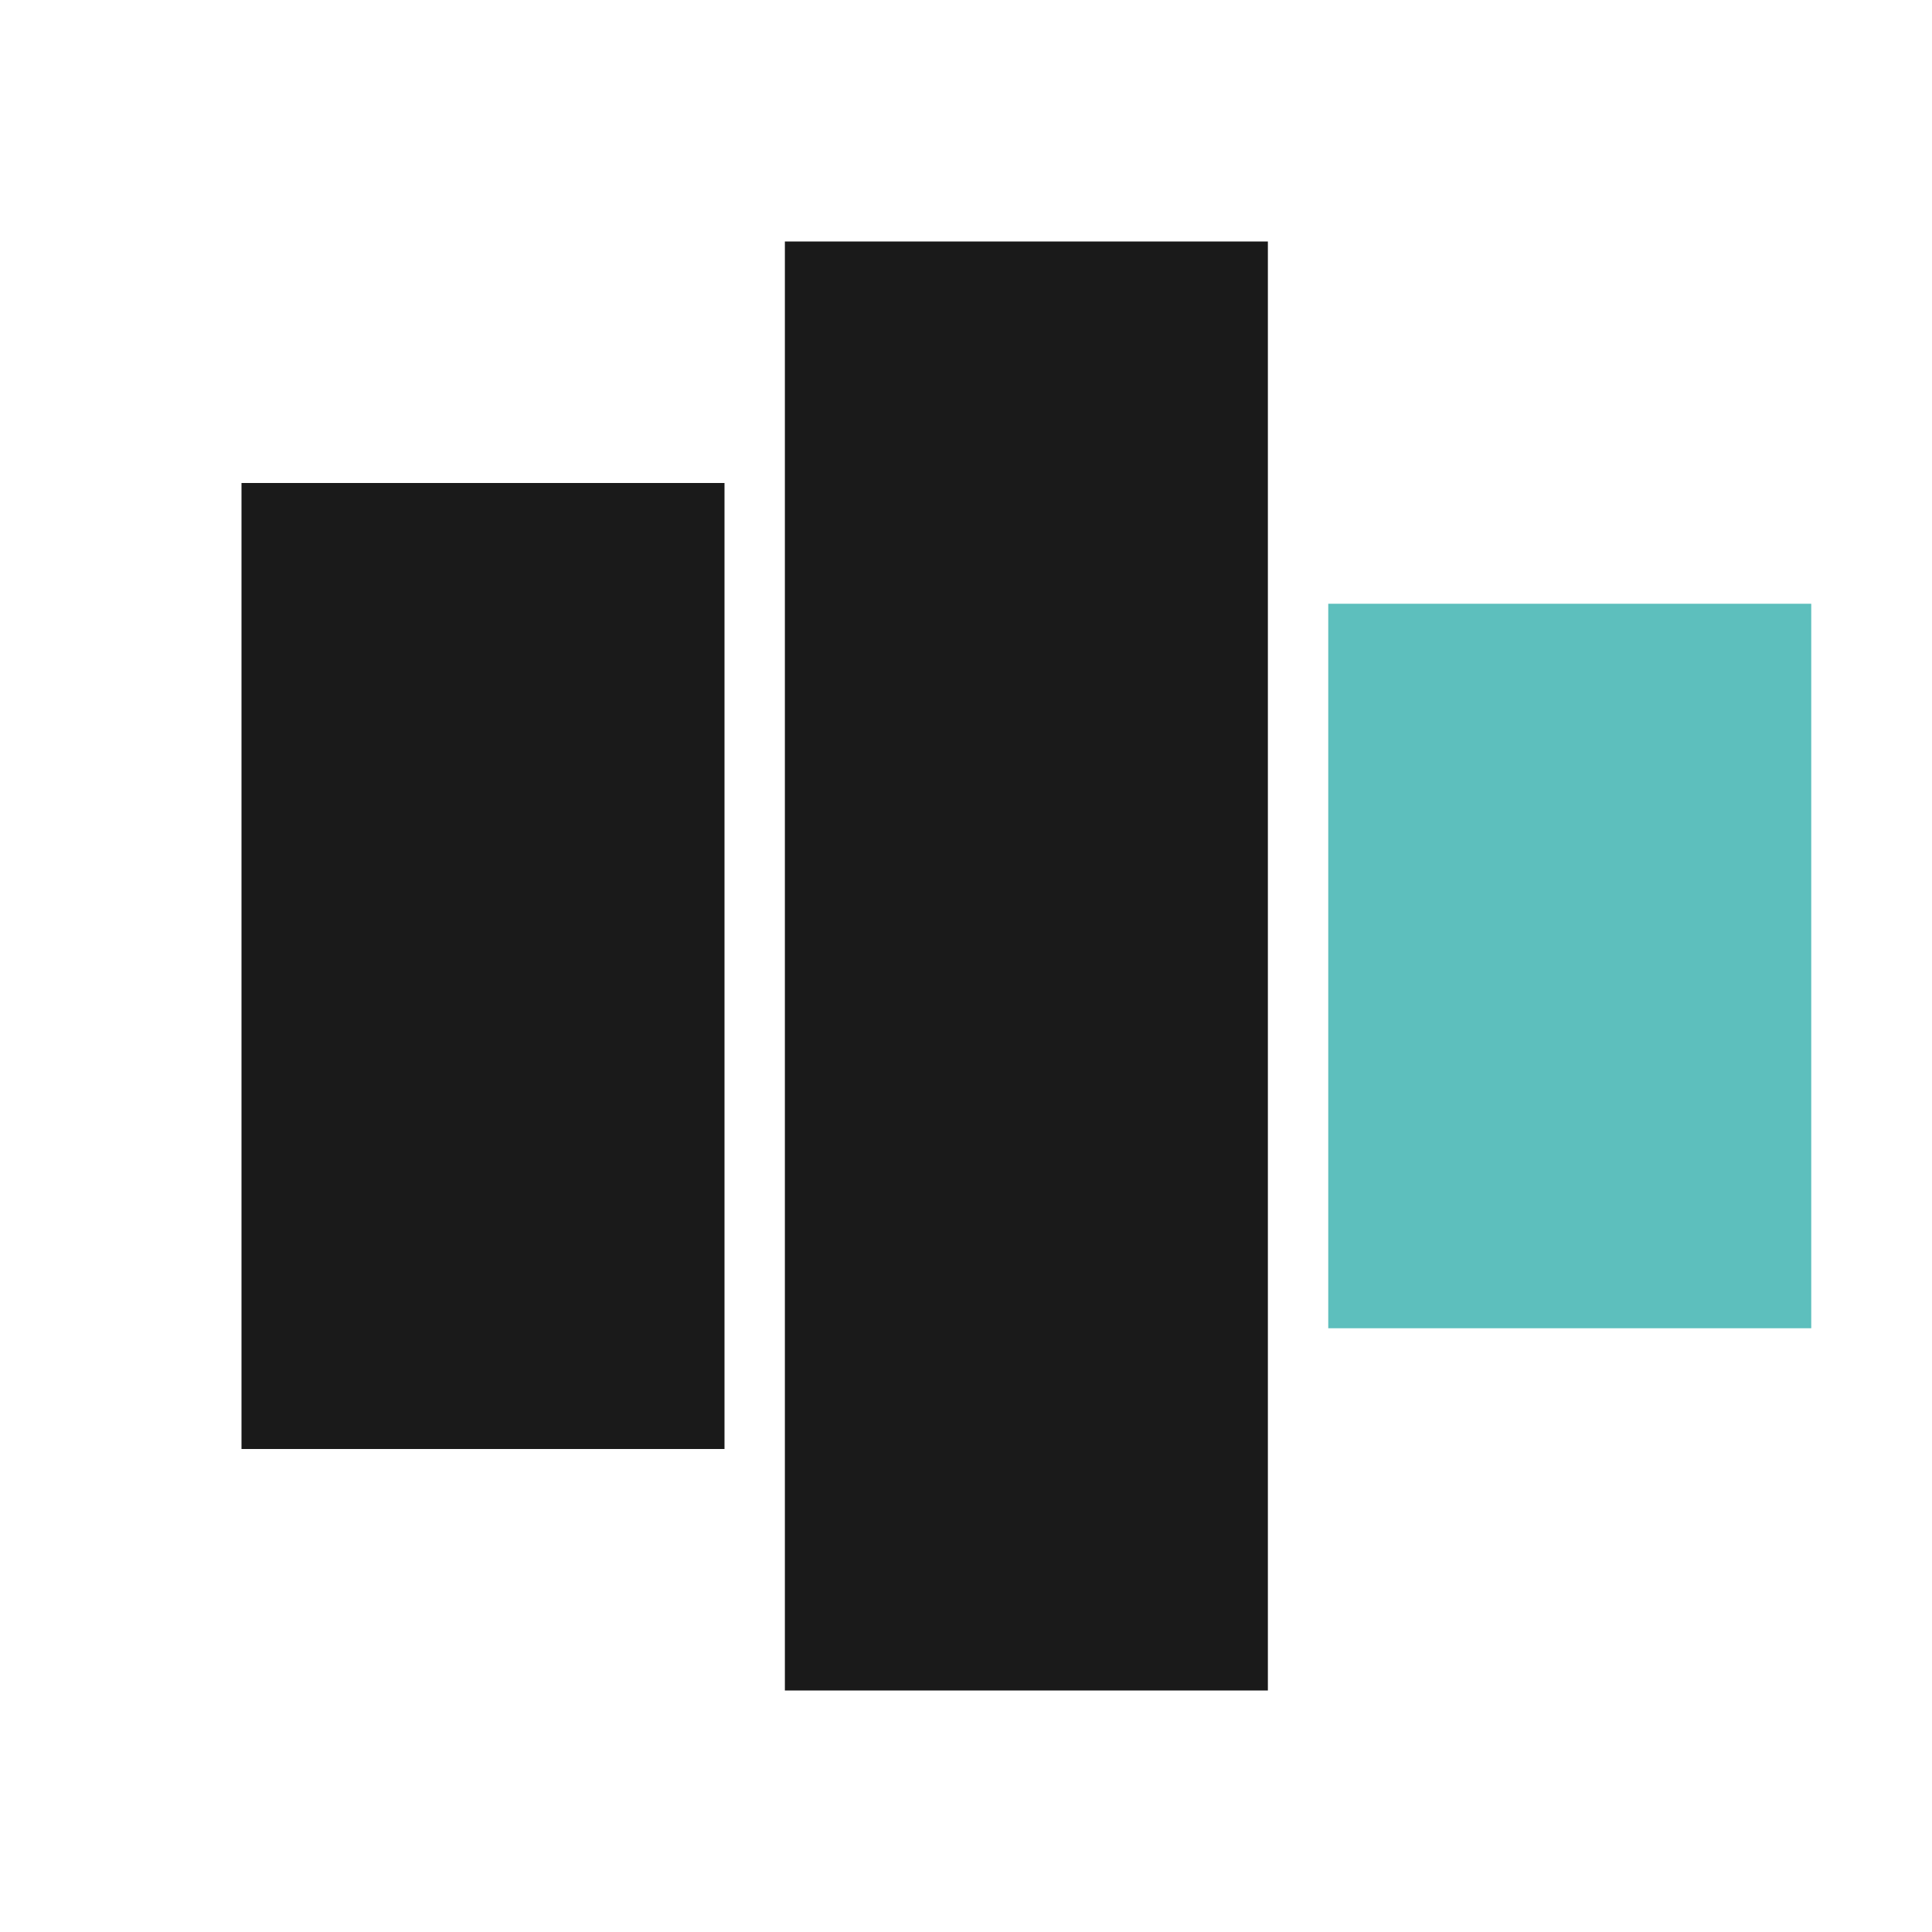 <svg width="32" height="32" viewBox="0 0 32 32" fill="none" xmlns="http://www.w3.org/2000/svg">
  <!-- Favicon - simplified geometric icon -->
  <rect x="4" y="8" width="8" height="16" fill="#1a1a1a"/>
  <rect x="13" y="4" width="8" height="24" fill="#1a1a1a"/>
  <rect x="22" y="10" width="8" height="12" fill="#5dbfbd"/>

  <style>
    rect:nth-child(1), rect:nth-child(2) { fill: #1a1a1a; }
    rect:nth-child(3) { fill: #5dbfbd; }
    @media (prefers-color-scheme: dark) {
      rect:nth-child(1), rect:nth-child(2) { fill: #ffffff; }
      rect:nth-child(3) { fill: #7dd3d1; }
    }
  </style>
</svg>
